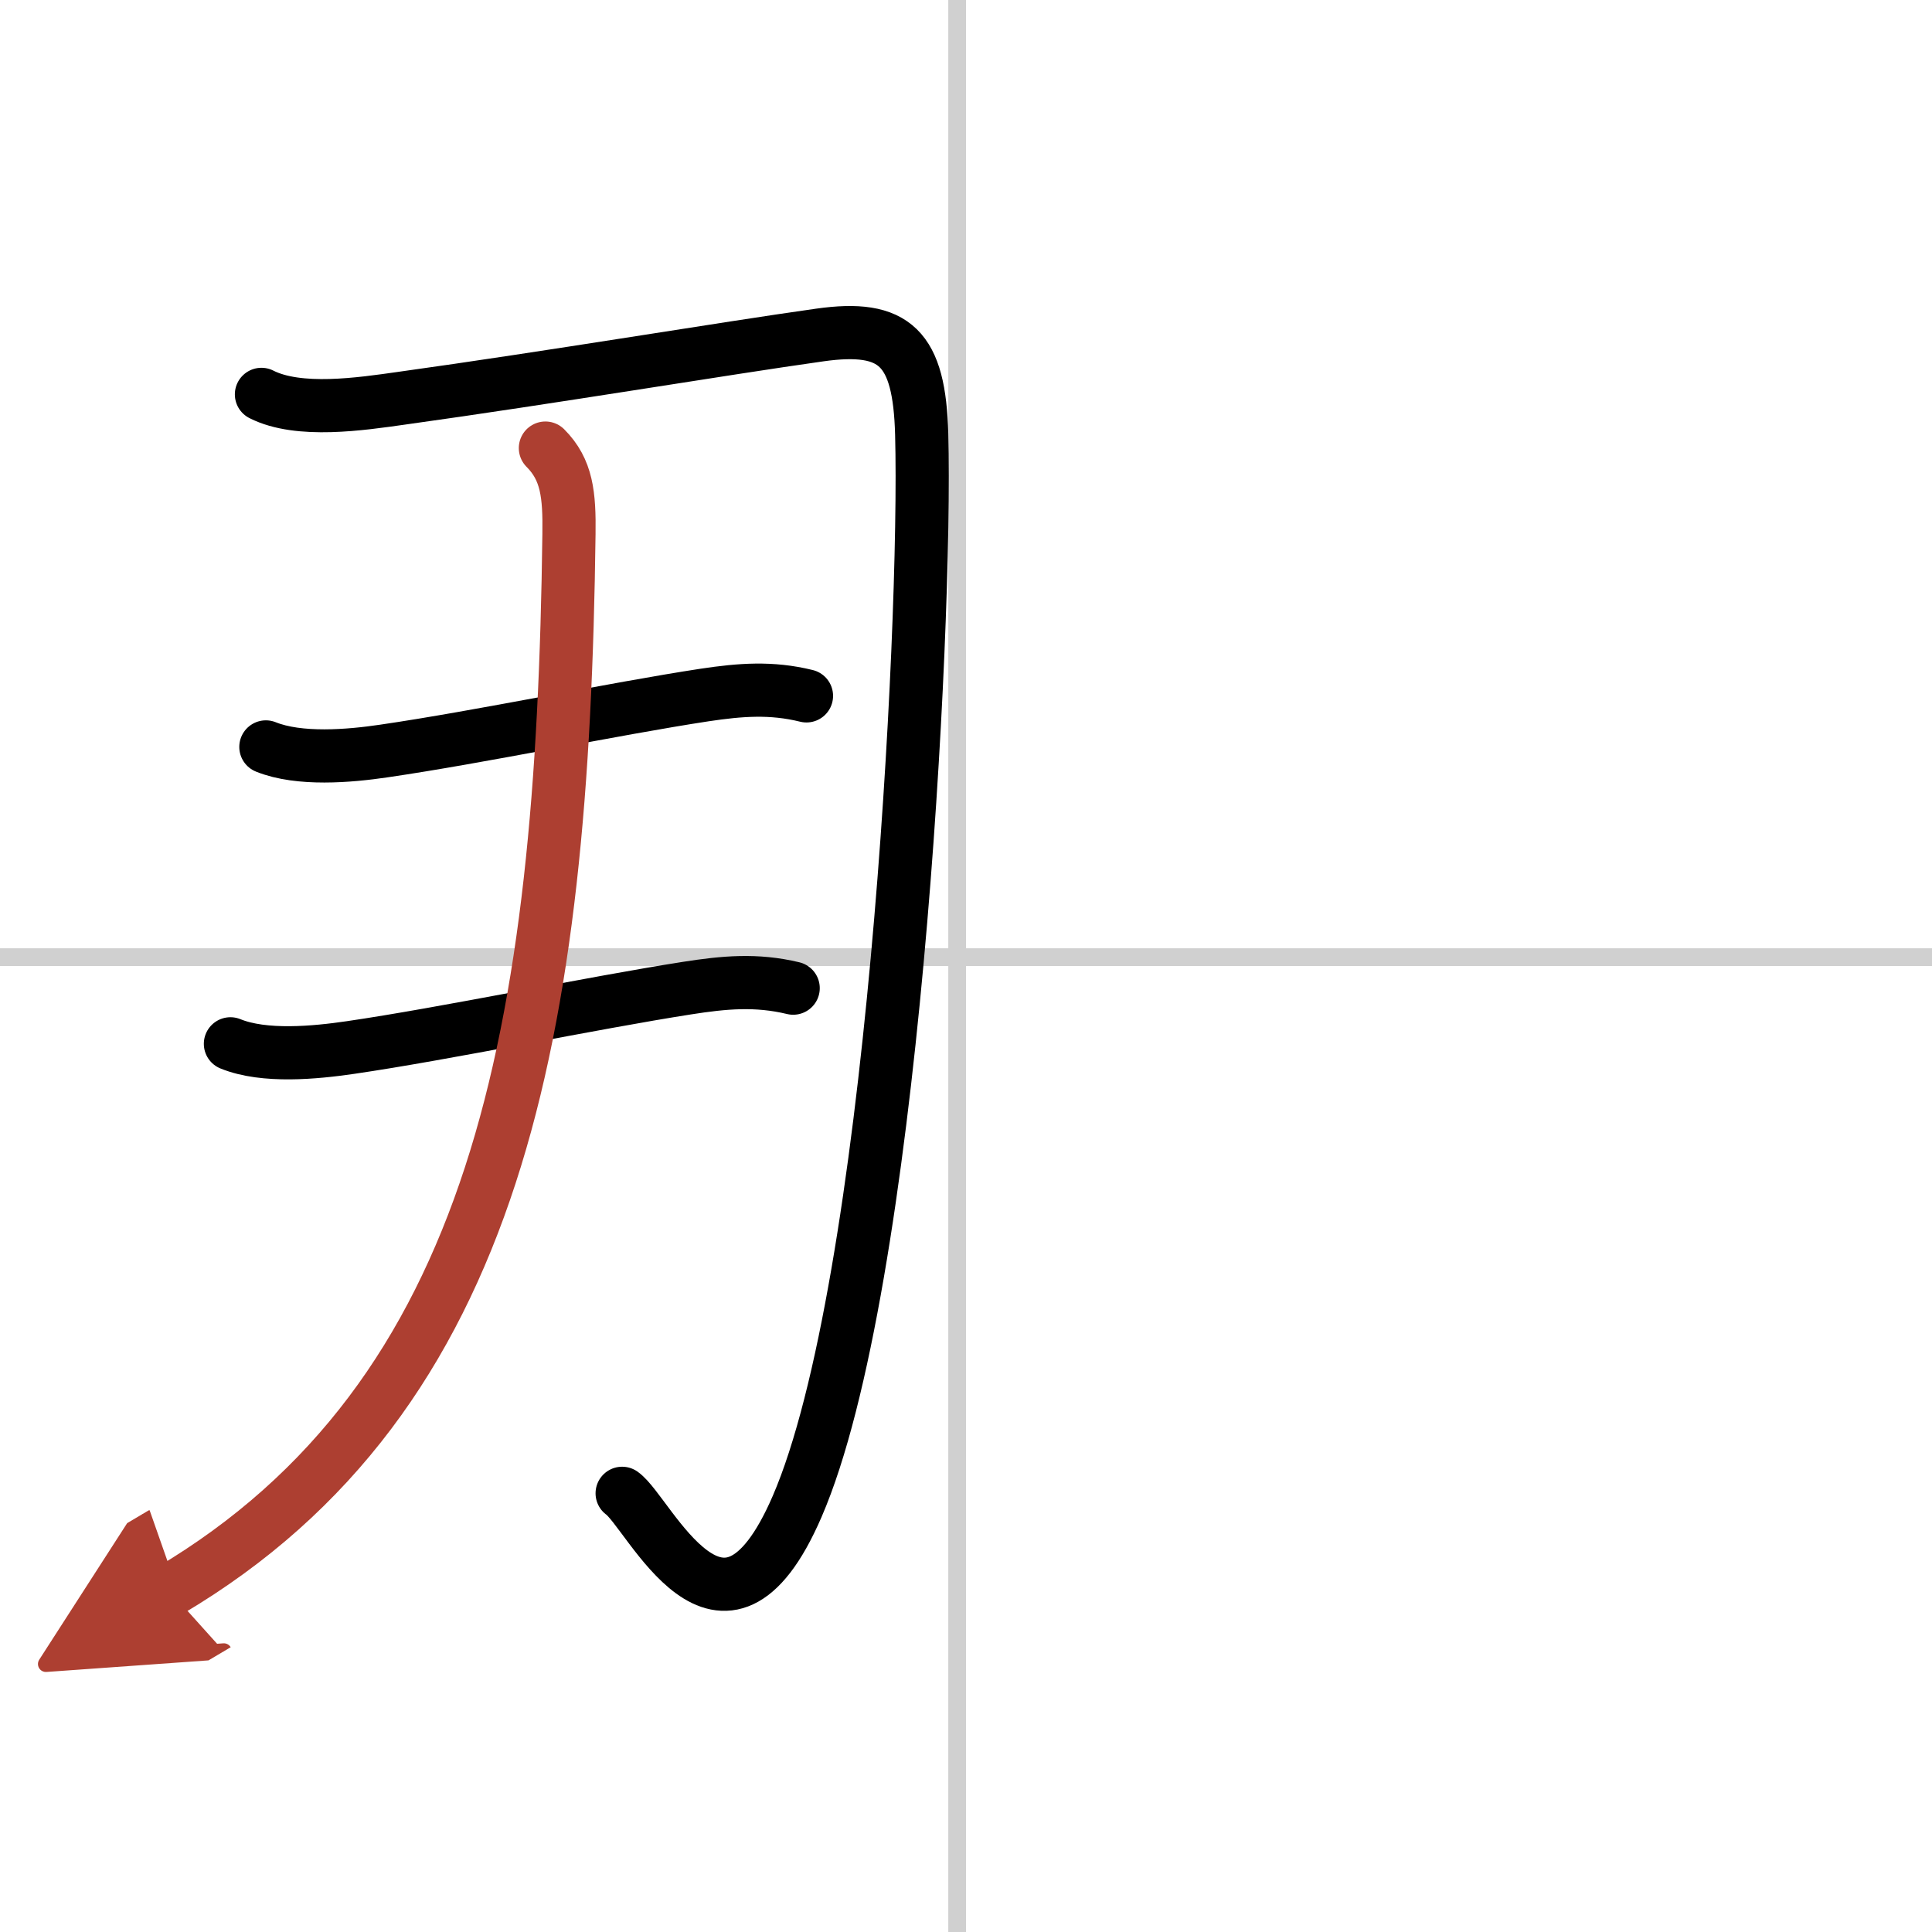 <svg width="400" height="400" viewBox="0 0 109 109" xmlns="http://www.w3.org/2000/svg"><defs><marker id="a" markerWidth="4" orient="auto" refX="1" refY="5" viewBox="0 0 10 10"><polyline points="0 0 10 5 0 10 1 5" fill="#ad3f31" stroke="#ad3f31"/></marker></defs><g fill="none" stroke="#000" stroke-linecap="round" stroke-linejoin="round" stroke-width="3"><rect width="100%" height="100%" fill="#fff" stroke="#fff"/><line x1="54" x2="54" y2="109" stroke="#d0d0d0" stroke-width="1"/><line x2="109" y1="54" y2="54" stroke="#d0d0d0" stroke-width="1"/><path d="m14.75 22.25c2.11 1.07 5.63 0.54 7.89 0.22 8.42-1.17 18.14-2.8 23.61-3.57 4.26-0.6 5.62 0.72 5.75 5.6 0.29 11-1.64 48.05-7.03 60.5-4.22 9.75-8.33 0.34-9.87-0.75"/><path d="m15 42.14c1.88 0.76 4.71 0.52 6.66 0.23 5.42-0.79 12.98-2.38 18.1-3.16 2.01-0.3 3.75-0.44 5.74 0.05"/><path d="m13 58.89c1.91 0.78 4.79 0.5 6.77 0.21 5.35-0.78 13.61-2.51 18.98-3.35 2.1-0.33 3.92-0.5 6 0"/><path d="m30.77 25.28c1.22 1.22 1.36 2.64 1.33 4.84-0.35 28-3.98 48.63-22.54 59.63" marker-end="url(#a)" stroke="#ad3f31"/></g></svg>
